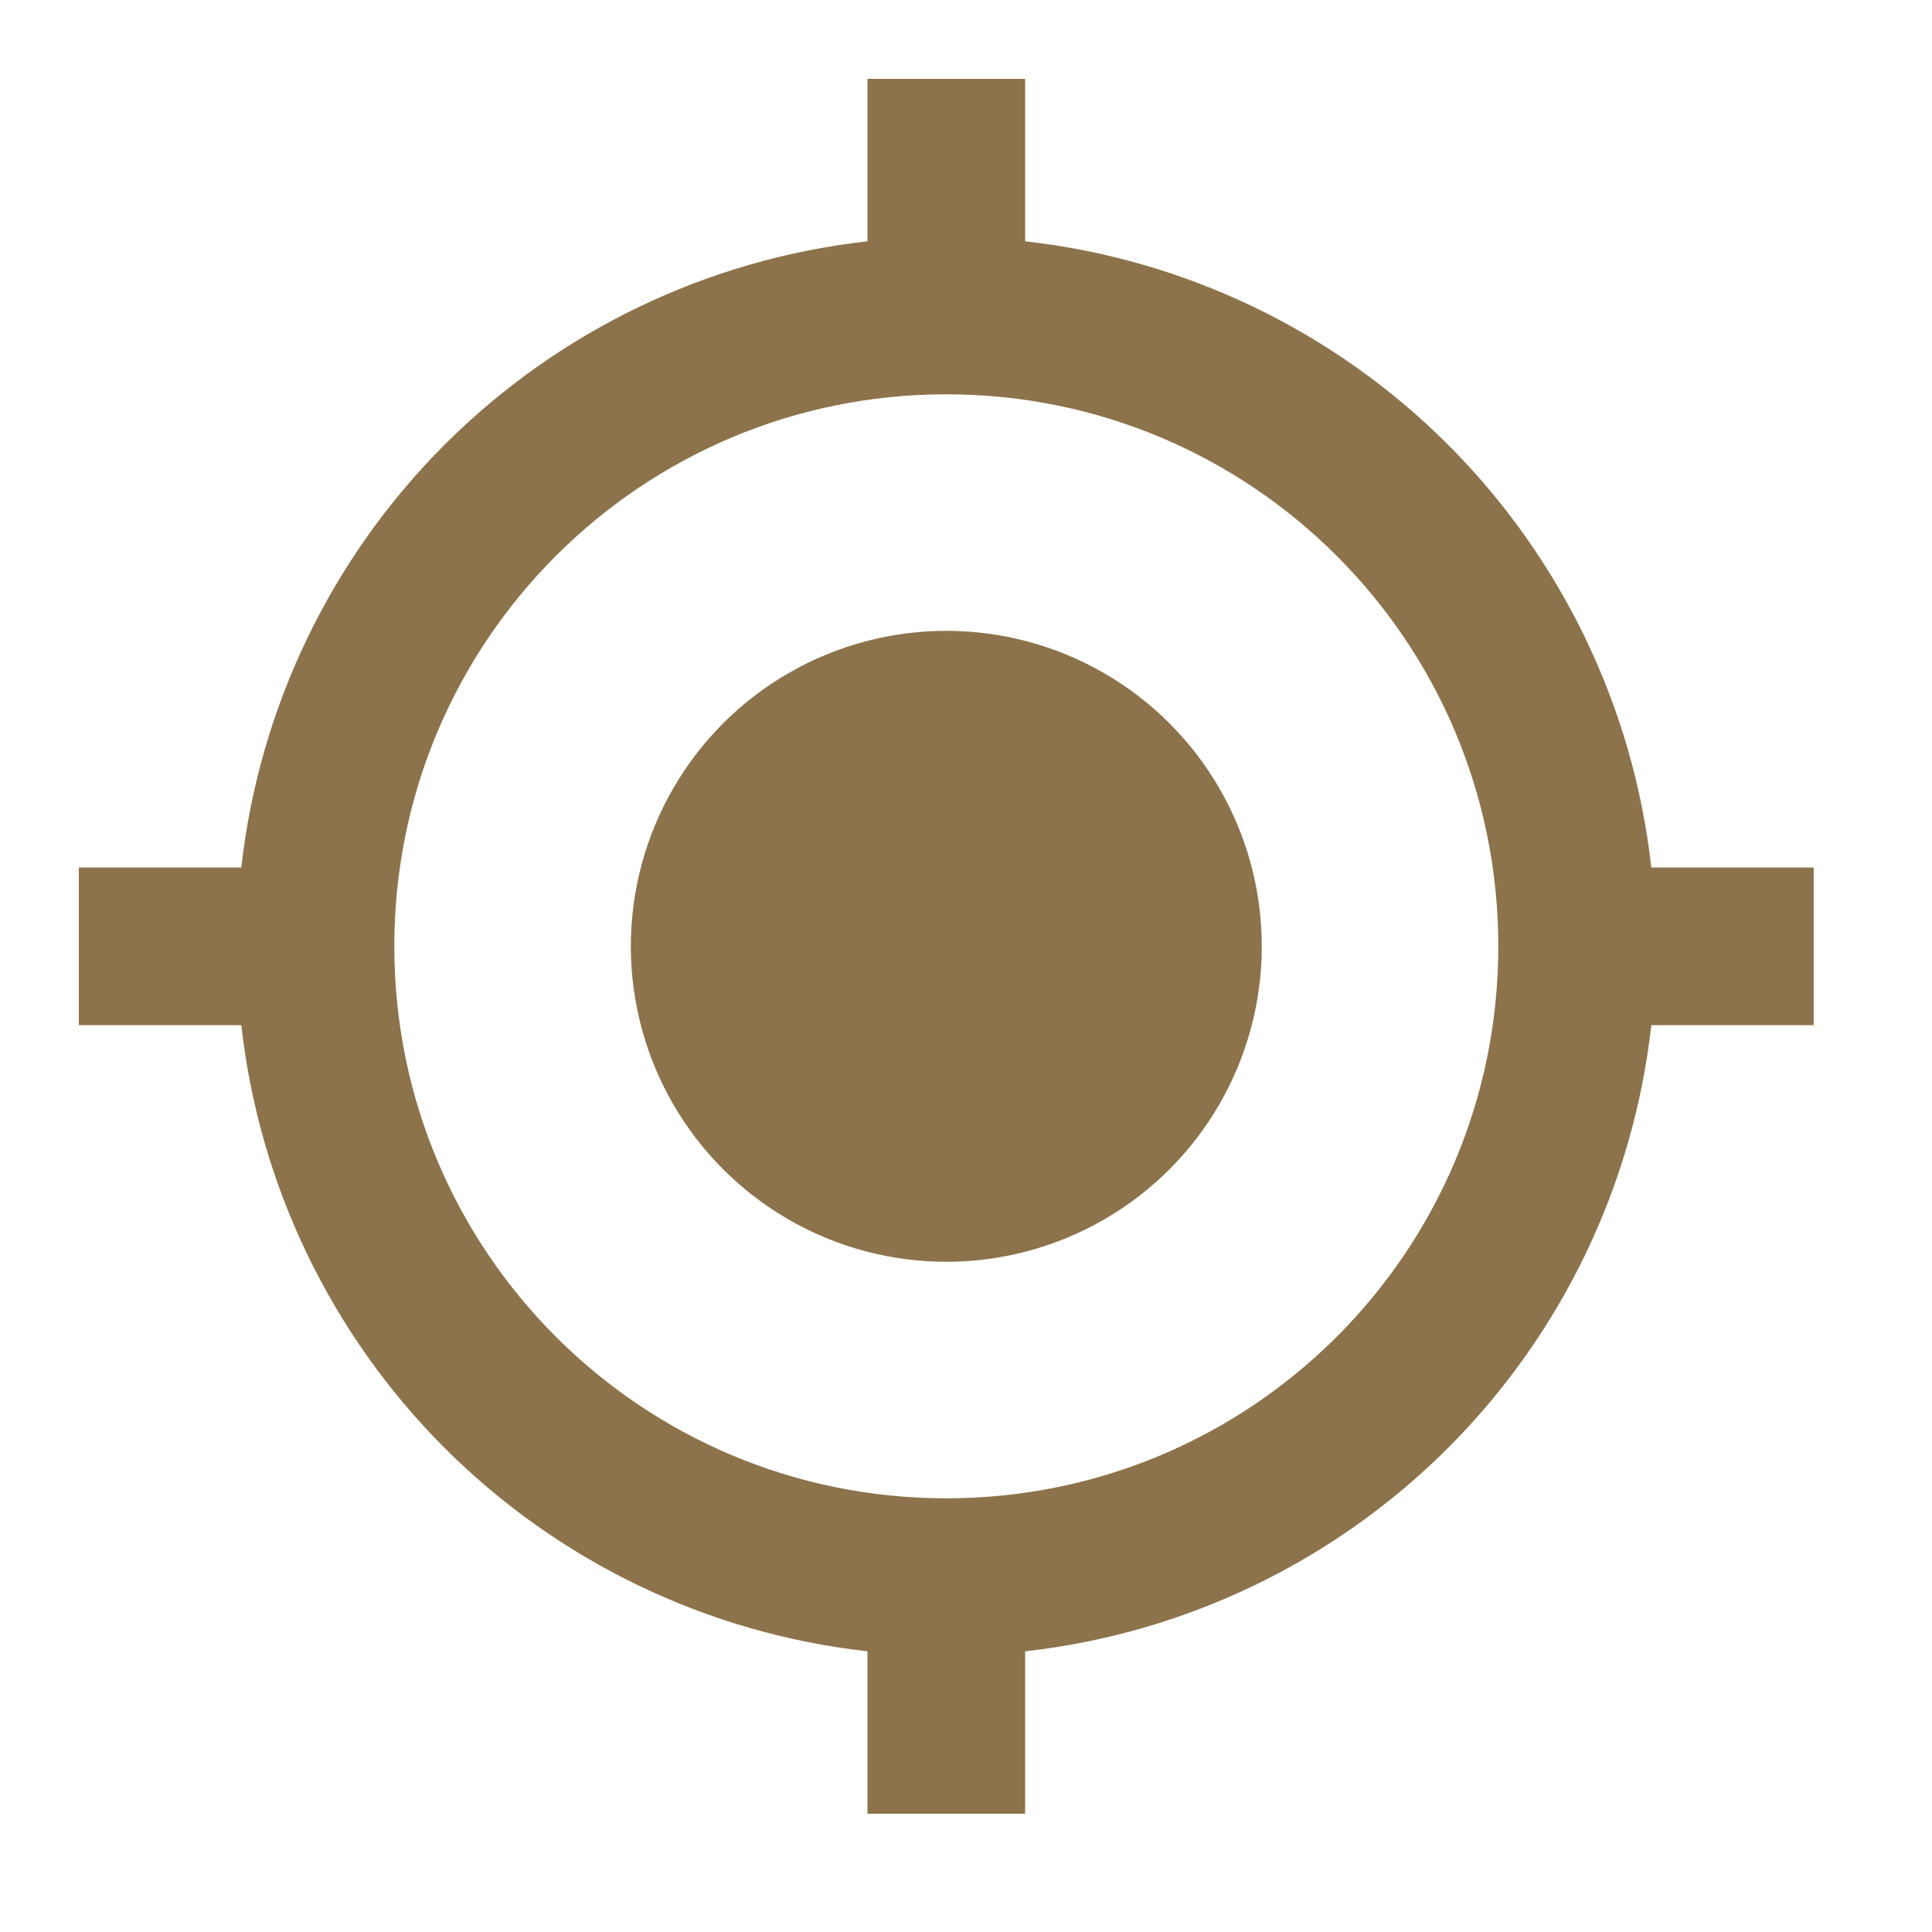 <svg width="21" height="21" viewBox="0 0 21 21" fill="none" xmlns="http://www.w3.org/2000/svg">
<path d="M17.949 9.429C17.755 7.691 16.975 6.07 15.739 4.833C14.502 3.597 12.881 2.817 11.143 2.623V0.857H9.429V2.623C7.691 2.817 6.07 3.597 4.833 4.833C3.597 6.07 2.817 7.691 2.623 9.429H0.857V11.143H2.623C2.817 12.881 3.597 14.502 4.833 15.739C6.07 16.975 7.691 17.755 9.429 17.949V19.714H11.143V17.949C12.881 17.755 14.502 16.975 15.739 15.739C16.975 14.502 17.755 12.881 17.949 11.143H19.714V9.429H17.949ZM10.286 16.286C6.969 16.286 4.286 13.603 4.286 10.286C4.286 6.969 6.969 4.286 10.286 4.286C13.603 4.286 16.286 6.969 16.286 10.286C16.286 13.603 13.603 16.286 10.286 16.286Z" fill="#8C734B"/>
<circle cx="10.286" cy="10.286" r="3.429" fill="#8C734B"/>
</svg>
